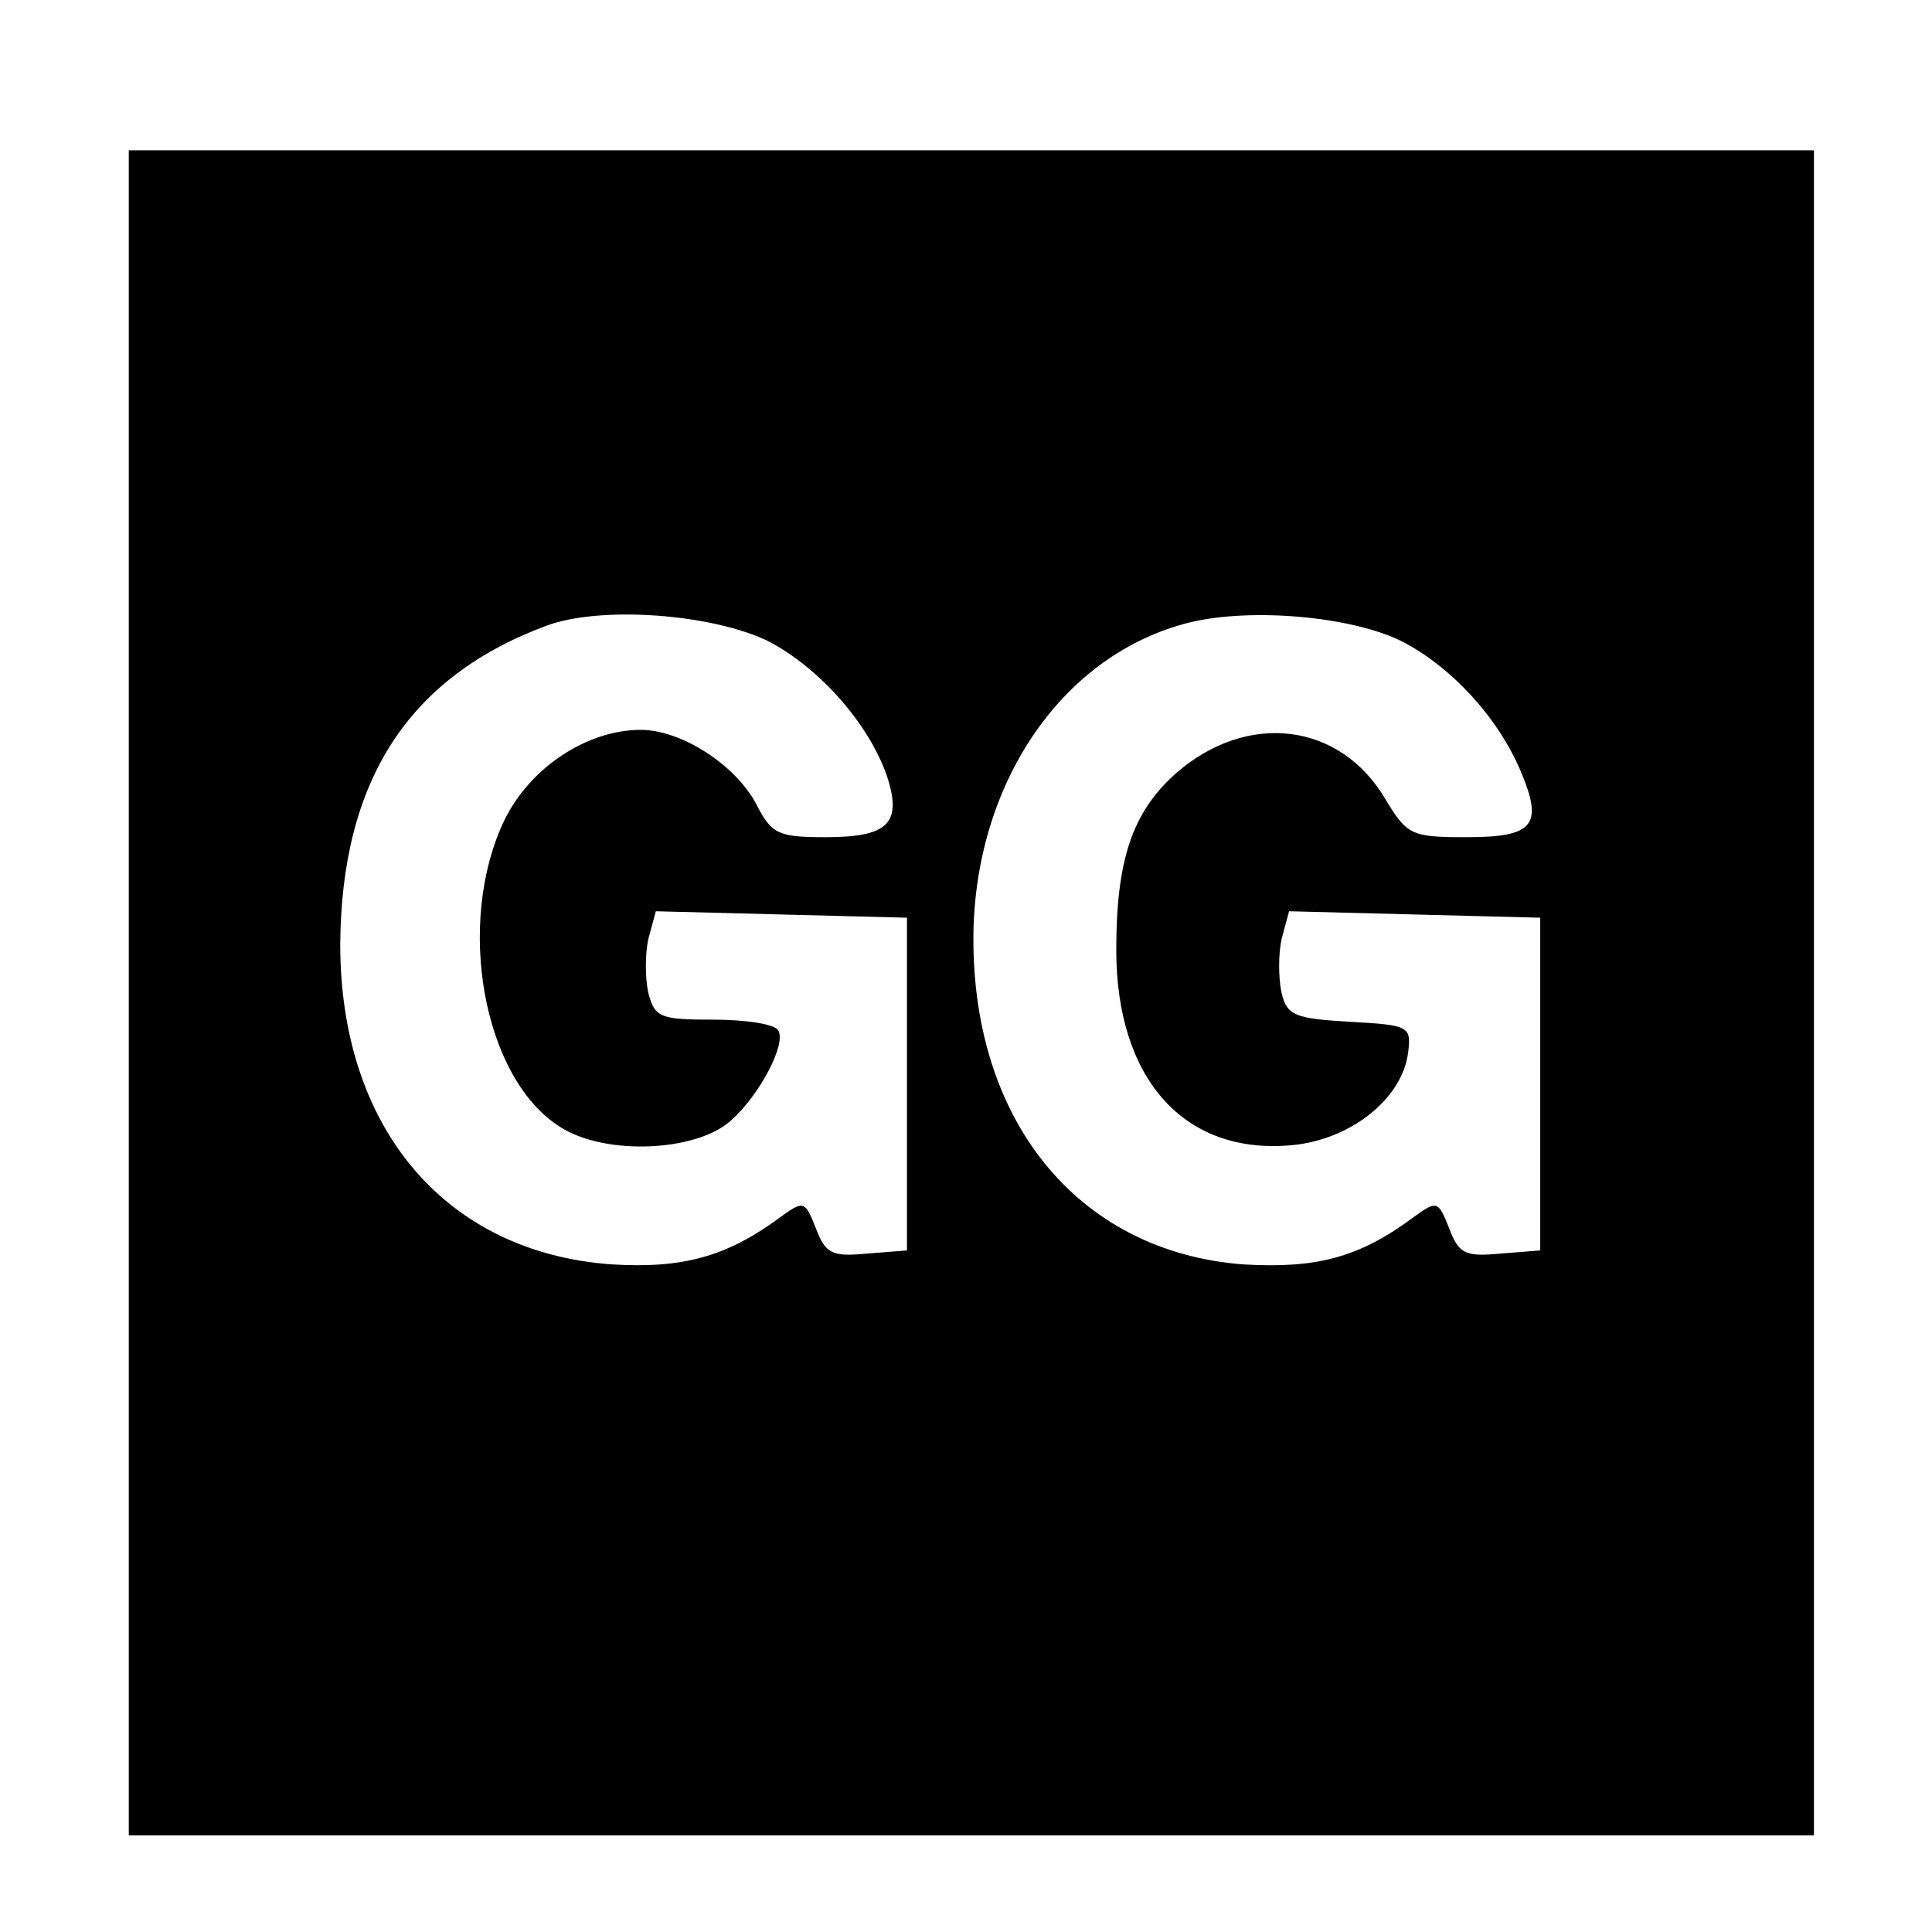<?xml version="1.0" encoding="UTF-8" standalone="no"?> <svg xmlns="http://www.w3.org/2000/svg" width="180pt" height="180pt" viewBox="0 0 180 180" preserveAspectRatio="xMidYMid meet">  <g transform="translate(0,180) scale(0.1,-0.1)" fill="#000000" stroke="none"> <path d="M120 875 l0 -785 785 0 785 0 0 785 0 785 -785 0 -785 0 0 -785z m597 327 c47 -25 92 -76 109 -124 15 -45 2 -58 -57 -58 -44 0 -50 3 -64 30 -19 37 -70 70 -108 70 -50 0 -103 -35 -127 -84 -46 -96 -20 -241 52 -286 42 -27 127 -23 159 6 27 24 52 72 44 84 -3 6 -31 10 -60 10 -50 0 -55 2 -61 25 -3 14 -3 36 0 50 l7 26 117 -3 117 -3 0 -155 0 -155 -38 -3 c-32 -3 -38 0 -47 24 -10 25 -11 26 -33 10 -50 -37 -91 -48 -157 -44 -155 11 -253 127 -253 298 1 152 63 249 192 297 51 19 156 11 208 -15z m590 0 c46 -24 89 -71 110 -121 21 -50 12 -61 -51 -61 -51 0 -55 2 -75 35 -42 72 -129 83 -196 24 -40 -36 -55 -80 -55 -164 0 -120 63 -191 163 -182 56 5 104 44 109 87 3 24 0 25 -54 28 -52 3 -59 6 -64 27 -3 14 -3 36 0 50 l7 26 117 -3 117 -3 0 -155 0 -155 -38 -3 c-32 -3 -38 0 -47 24 -10 25 -11 26 -33 10 -51 -38 -91 -48 -159 -44 -155 12 -255 136 -251 313 4 140 85 256 201 285 57 14 152 6 199 -18z"></path> </g> </svg> 